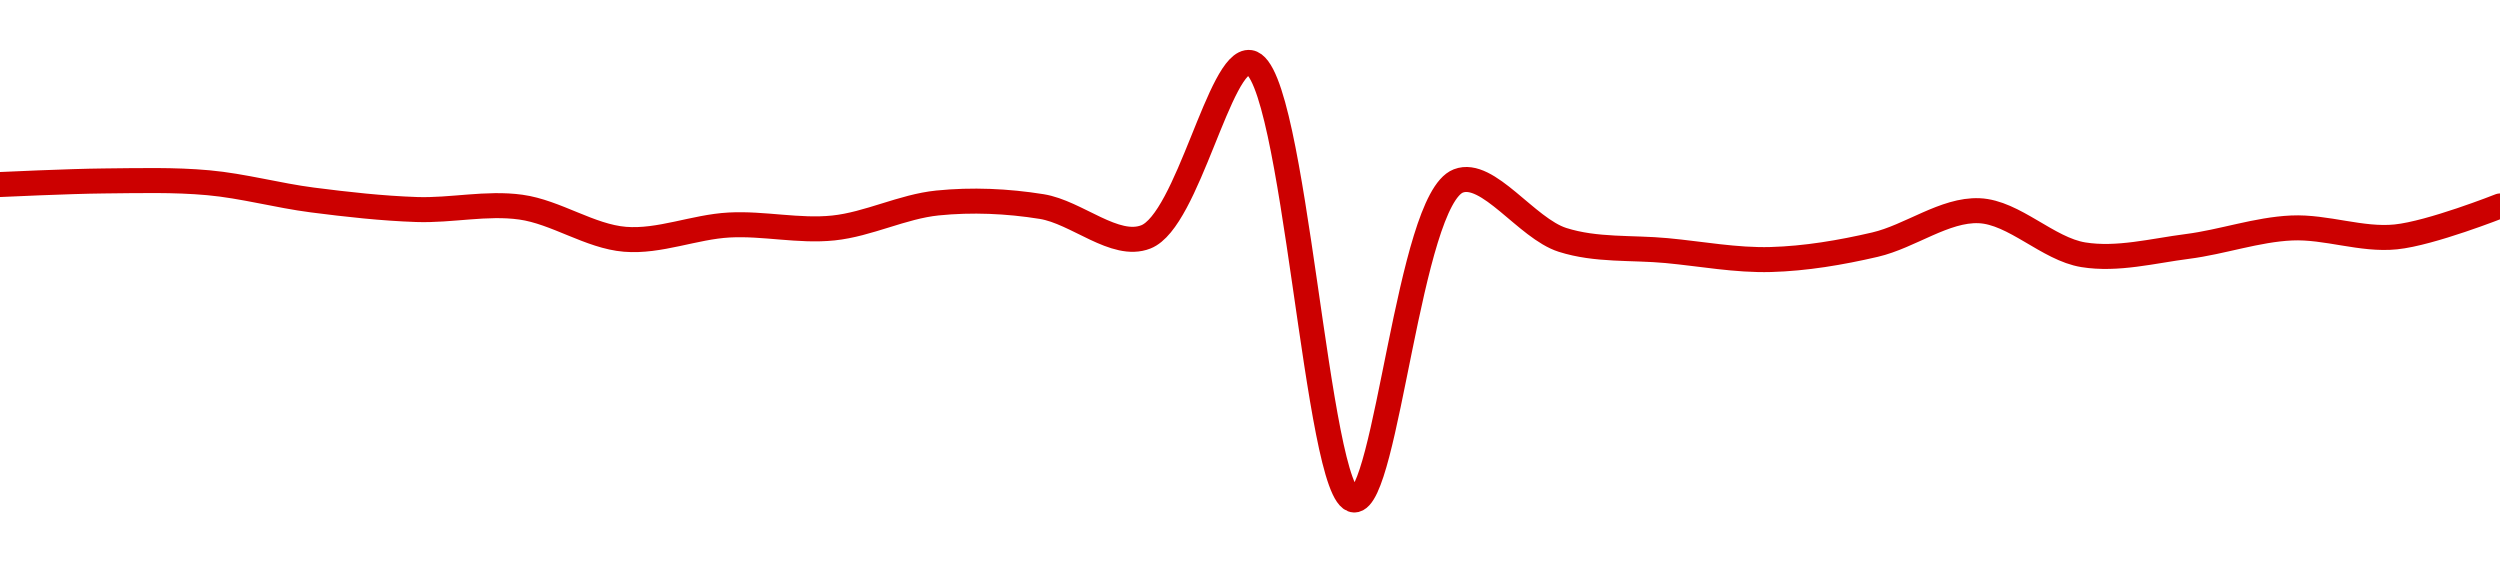 <!-- series1d: [0.999795,0.999801,0.999798,0.999769,0.999753,0.999757,0.999703,0.999727,0.999722,0.999764,0.999758,0.999707,1,0.999265,0.999801,0.999702,0.999684,0.999669,0.999694,0.999751,0.999677,0.999691,0.999722,0.999707,0.999759] -->

<svg width="200" height="45" viewBox="0 0 200 45" xmlns="http://www.w3.org/2000/svg">
  <defs>
    <linearGradient id="grad-area" x1="0" y1="0" x2="0" y2="1">
      <stop offset="0%" stop-color="rgba(255,82,82,.2)" />
      <stop offset="100%" stop-color="rgba(0,0,0,0)" />
    </linearGradient>
  </defs>

  <path d="M0,14.762C0,14.762,5.555,14.5,8.333,14.476C11.111,14.452,13.898,14.367,16.667,14.619C19.454,14.872,22.216,15.643,25,16C27.771,16.356,30.553,16.667,33.333,16.762C36.108,16.857,38.92,16.189,41.667,16.571C44.477,16.962,47.197,18.914,50,19.143C52.753,19.368,55.549,18.15,58.333,18C61.105,17.851,63.908,18.525,66.667,18.238C69.464,17.948,72.203,16.521,75,16.238C77.759,15.959,80.583,16.083,83.333,16.524C86.14,16.974,89.205,19.92,91.667,18.952C95.036,17.629,97.588,4.63,100,5C103.588,5.551,105.321,39.877,108.333,40C110.936,40.107,112.716,16.01,116.667,14.476C119.026,13.561,122.123,18.273,125,19.19C127.691,20.049,130.554,19.786,133.333,20.048C136.11,20.309,138.893,20.84,141.667,20.762C144.449,20.683,147.25,20.211,150,19.571C152.806,18.919,155.577,16.74,158.333,16.857C161.134,16.976,163.832,19.923,166.667,20.381C169.392,20.821,172.231,20.07,175,19.714C177.786,19.357,180.547,18.363,183.333,18.238C186.103,18.114,188.915,19.233,191.667,18.952C194.472,18.666,200,16.476,200,16.476"
        fill="none"
        stroke="#CC0000"
        stroke-width="2"
        stroke-linejoin="round"
        stroke-linecap="round"
        />
</svg>